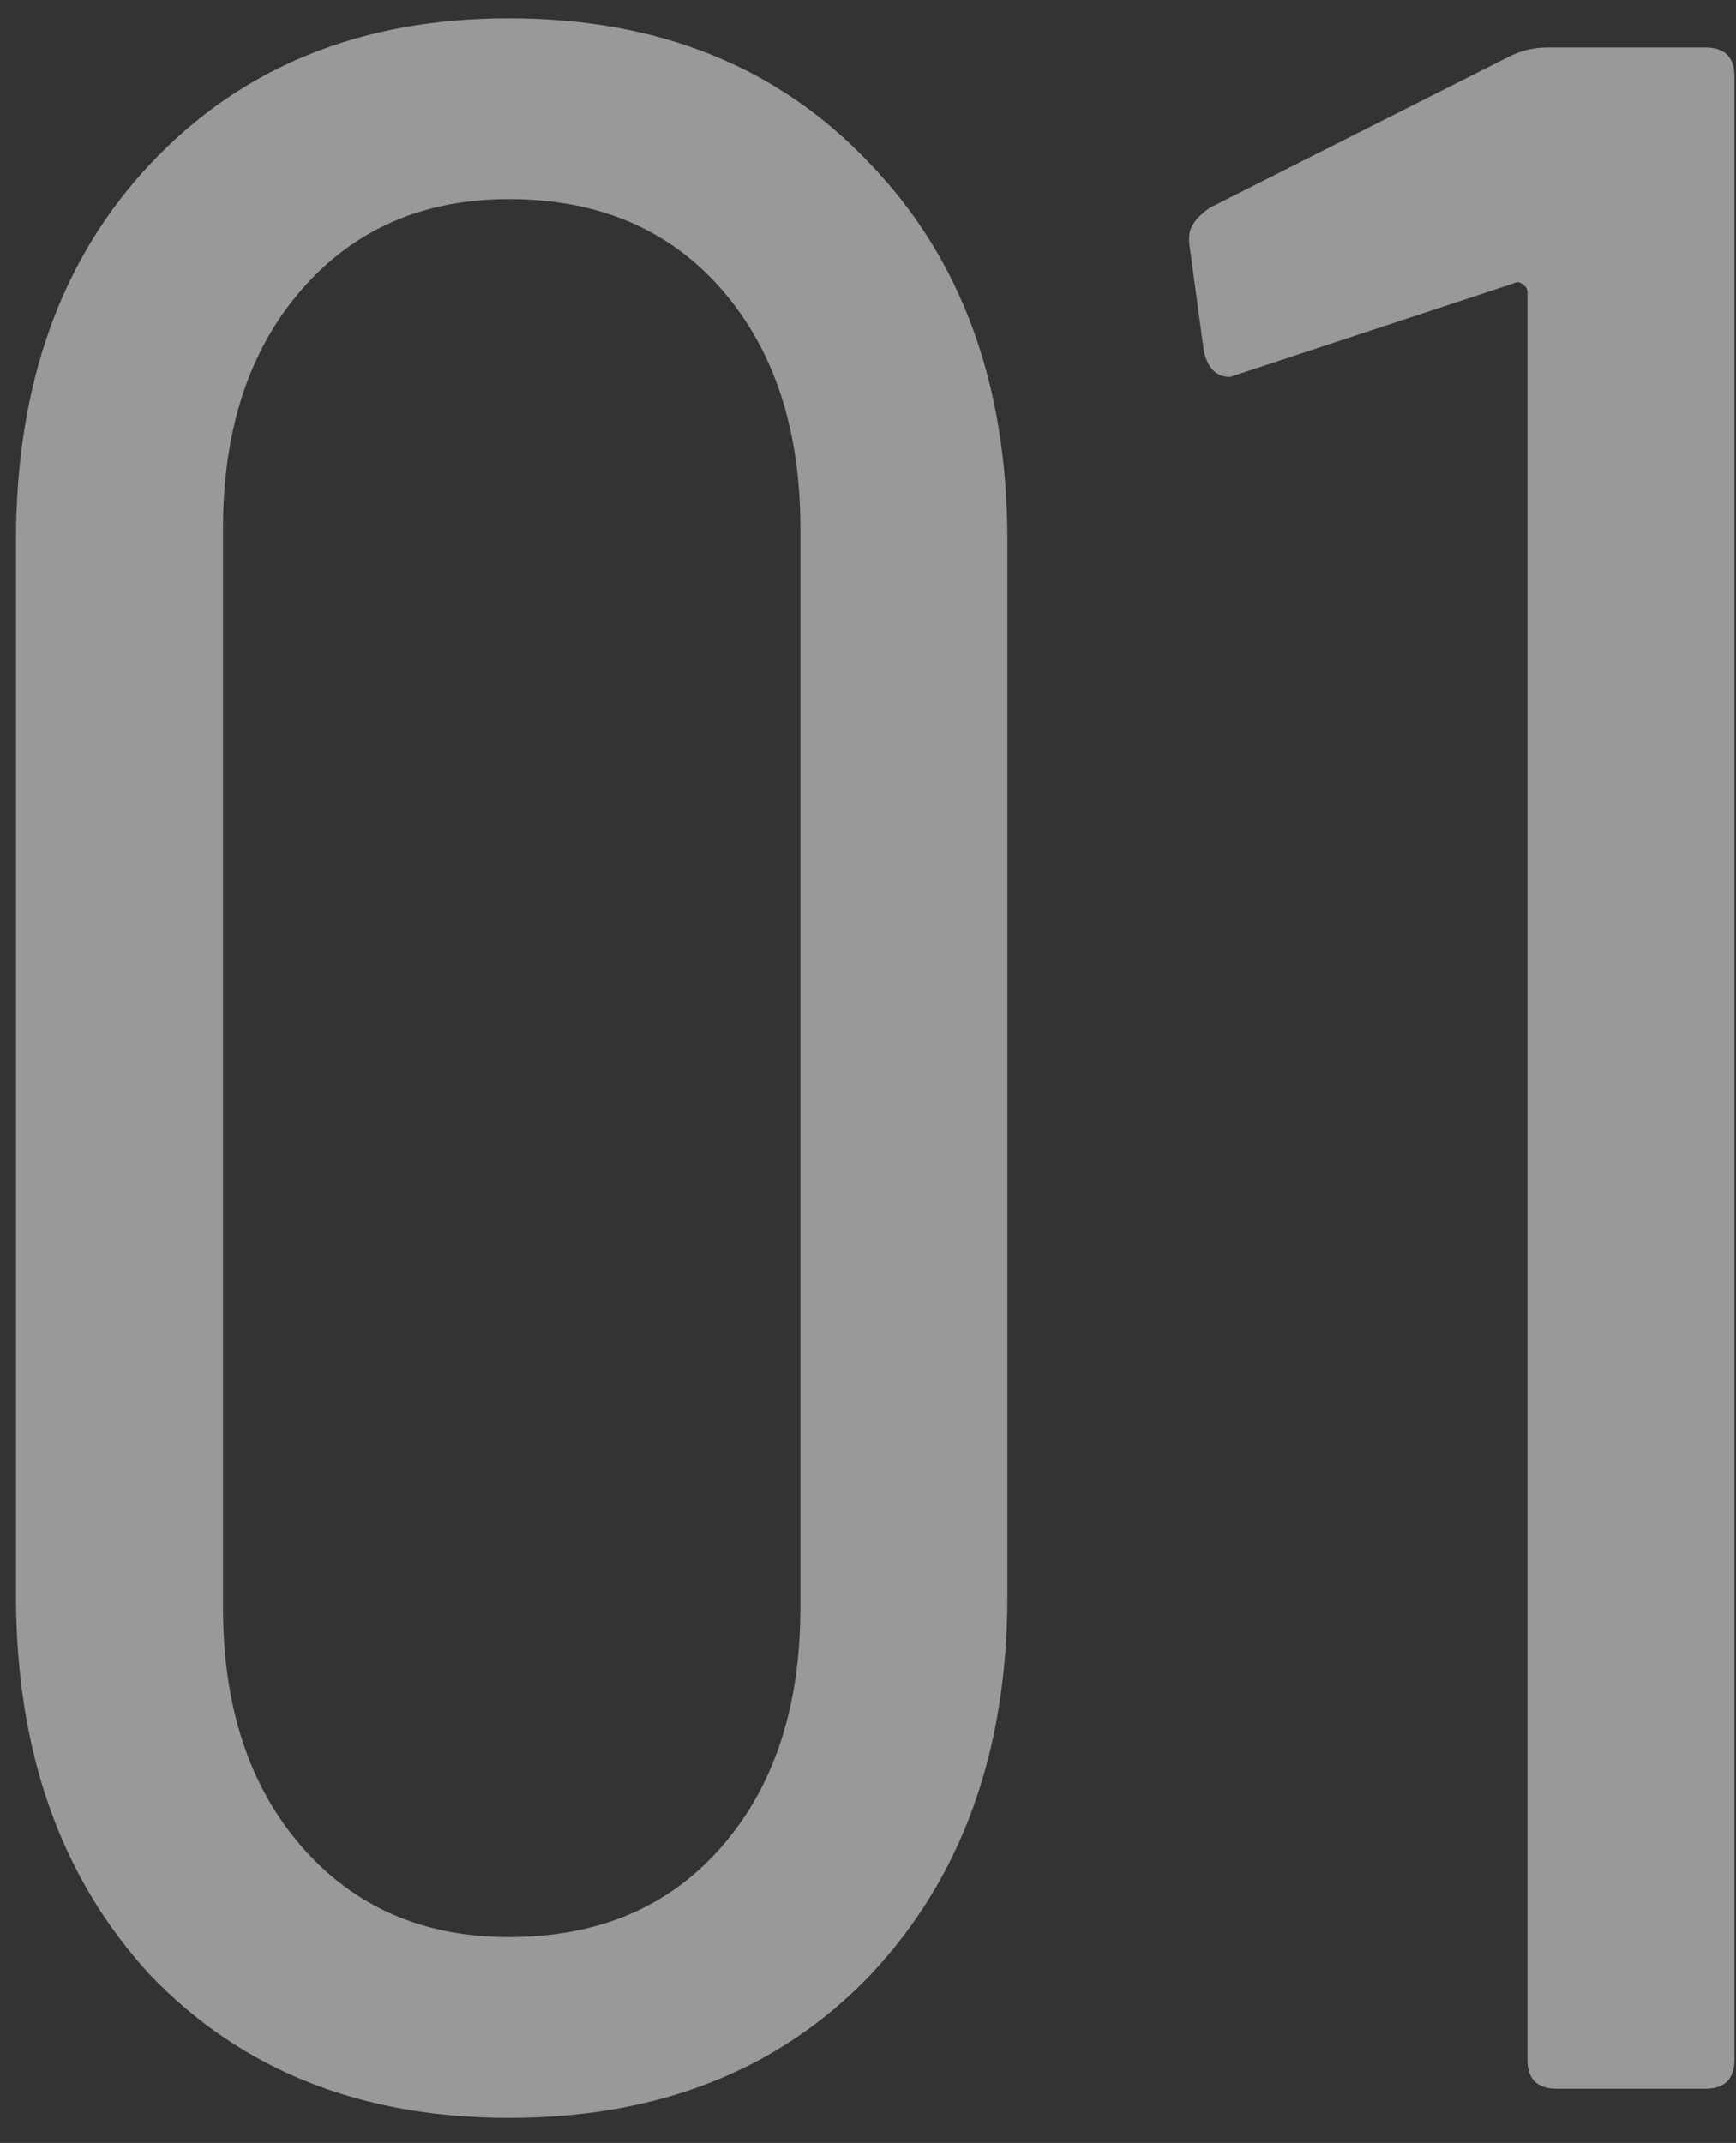 <svg width="64" height="79" viewBox="0 0 64 79" fill="none" xmlns="http://www.w3.org/2000/svg">
<rect x="0" y="0" width="64" height="79" fill="#333333" stroke="none"/>
<g opacity="0.5">
<path d="M18.758 78.075C13.311 78.075 8.903 76.319 5.535 72.807C2.238 69.224 0.59 64.566 0.59 58.832V19.917C0.59 14.184 2.238 9.561 5.535 6.05C8.903 2.466 13.311 0.675 18.758 0.675C24.276 0.675 28.719 2.466 32.087 6.05C35.456 9.561 37.14 14.184 37.14 19.917V58.832C37.14 64.566 35.456 69.224 32.087 72.807C28.719 76.319 24.276 78.075 18.758 78.075ZM18.758 71.41C22.054 71.41 24.67 70.299 26.605 68.077C28.54 65.856 29.508 62.917 29.508 59.262V19.487C29.508 15.832 28.54 12.894 26.605 10.672C24.67 8.451 22.054 7.34 18.758 7.34C15.604 7.34 13.06 8.451 11.125 10.672C9.19 12.894 8.222 15.832 8.222 19.487V59.262C8.222 62.917 9.19 65.856 11.125 68.077C13.06 70.299 15.604 71.41 18.758 71.41Z" fill="white"/>
<path d="M55.666 2.072C56.096 1.857 56.562 1.75 57.064 1.75H62.869C63.585 1.75 63.944 2.108 63.944 2.825V75.925C63.944 76.641 63.585 77 62.869 77H57.386C56.669 77 56.311 76.641 56.311 75.925V10.78C56.311 10.636 56.239 10.529 56.096 10.457C56.024 10.386 55.917 10.386 55.774 10.457L45.669 13.79L45.346 13.897C44.844 13.897 44.522 13.575 44.379 12.93L43.841 8.952V8.737C43.841 8.379 44.092 8.021 44.594 7.662L55.666 2.072Z" fill="white"/>
</g>
</svg>
